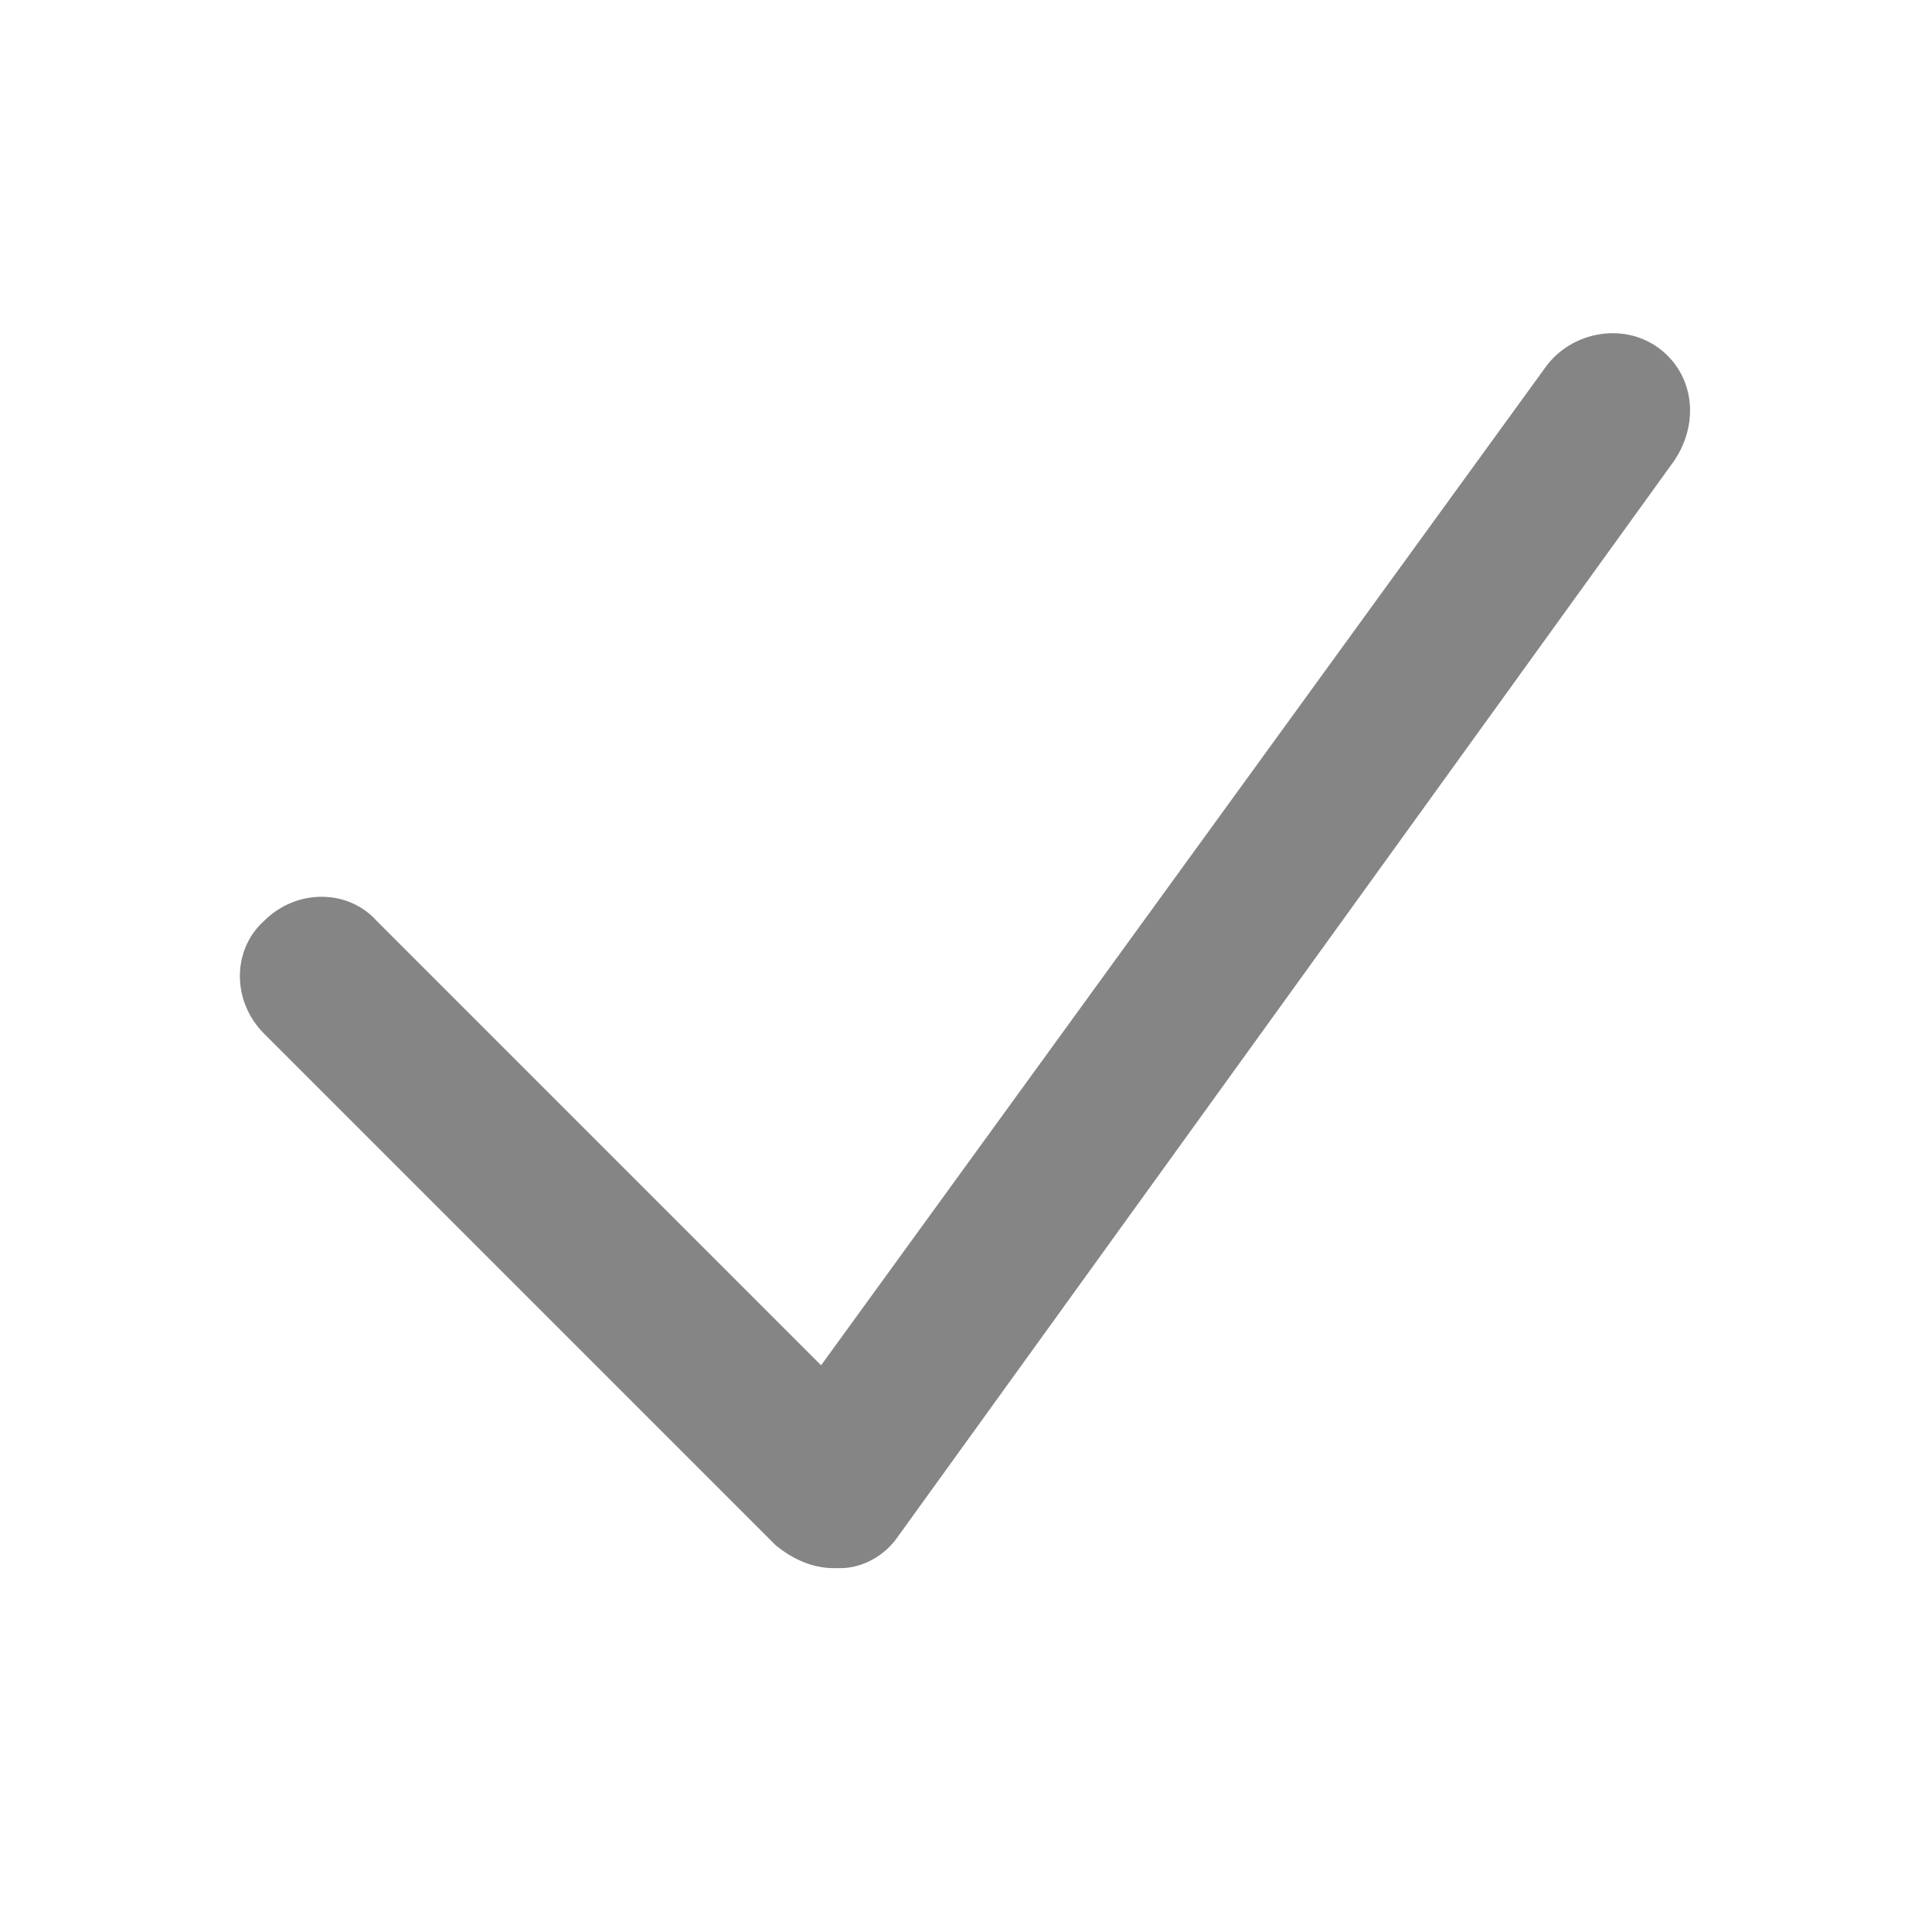 <?xml version="1.0" encoding="utf-8"?>
<!-- Generator: Adobe Illustrator 21.0.0, SVG Export Plug-In . SVG Version: 6.00 Build 0)  -->
<svg version="1.1" id="Layer_1" xmlns="http://www.w3.org/2000/svg" xmlns:xlink="http://www.w3.org/1999/xlink" x="0px" y="0px"
	 viewBox="0 0 60 60" style="enable-background:new 0 0 60 60;" xml:space="preserve">
<style type="text/css">
	.st0{fill:#858585;}
	.st1{fill:#BFBFBF;}
	.st2{fill:#272E74;}
	.st3{fill:#344290;}
	.st4{fill:#FFFFFF;}
	.st5{fill:#EEC109;}
	.st6{fill:#272727;}
	.st7{fill:#E2007A;}
</style>
<g id="szczala_3_1_">
</g>
<g id="szczala_3">
</g>
<g id="zwijak">
</g>
<path class="st0" d="M52,14.3L27.9,47.7c-0.4,0.6-1.1,1-1.8,1c-0.1,0-0.1,0-0.2,0c-0.7,0-1.3-0.3-1.8-0.7L8.2,32.1c-1-1-1-2.6,0-3.5
	c1-1,2.6-1,3.5,0l13.8,13.8l22.5-31c0.8-1.1,2.4-1.4,3.5-0.6C52.6,11.6,52.8,13.1,52,14.3z"/>
</svg>
